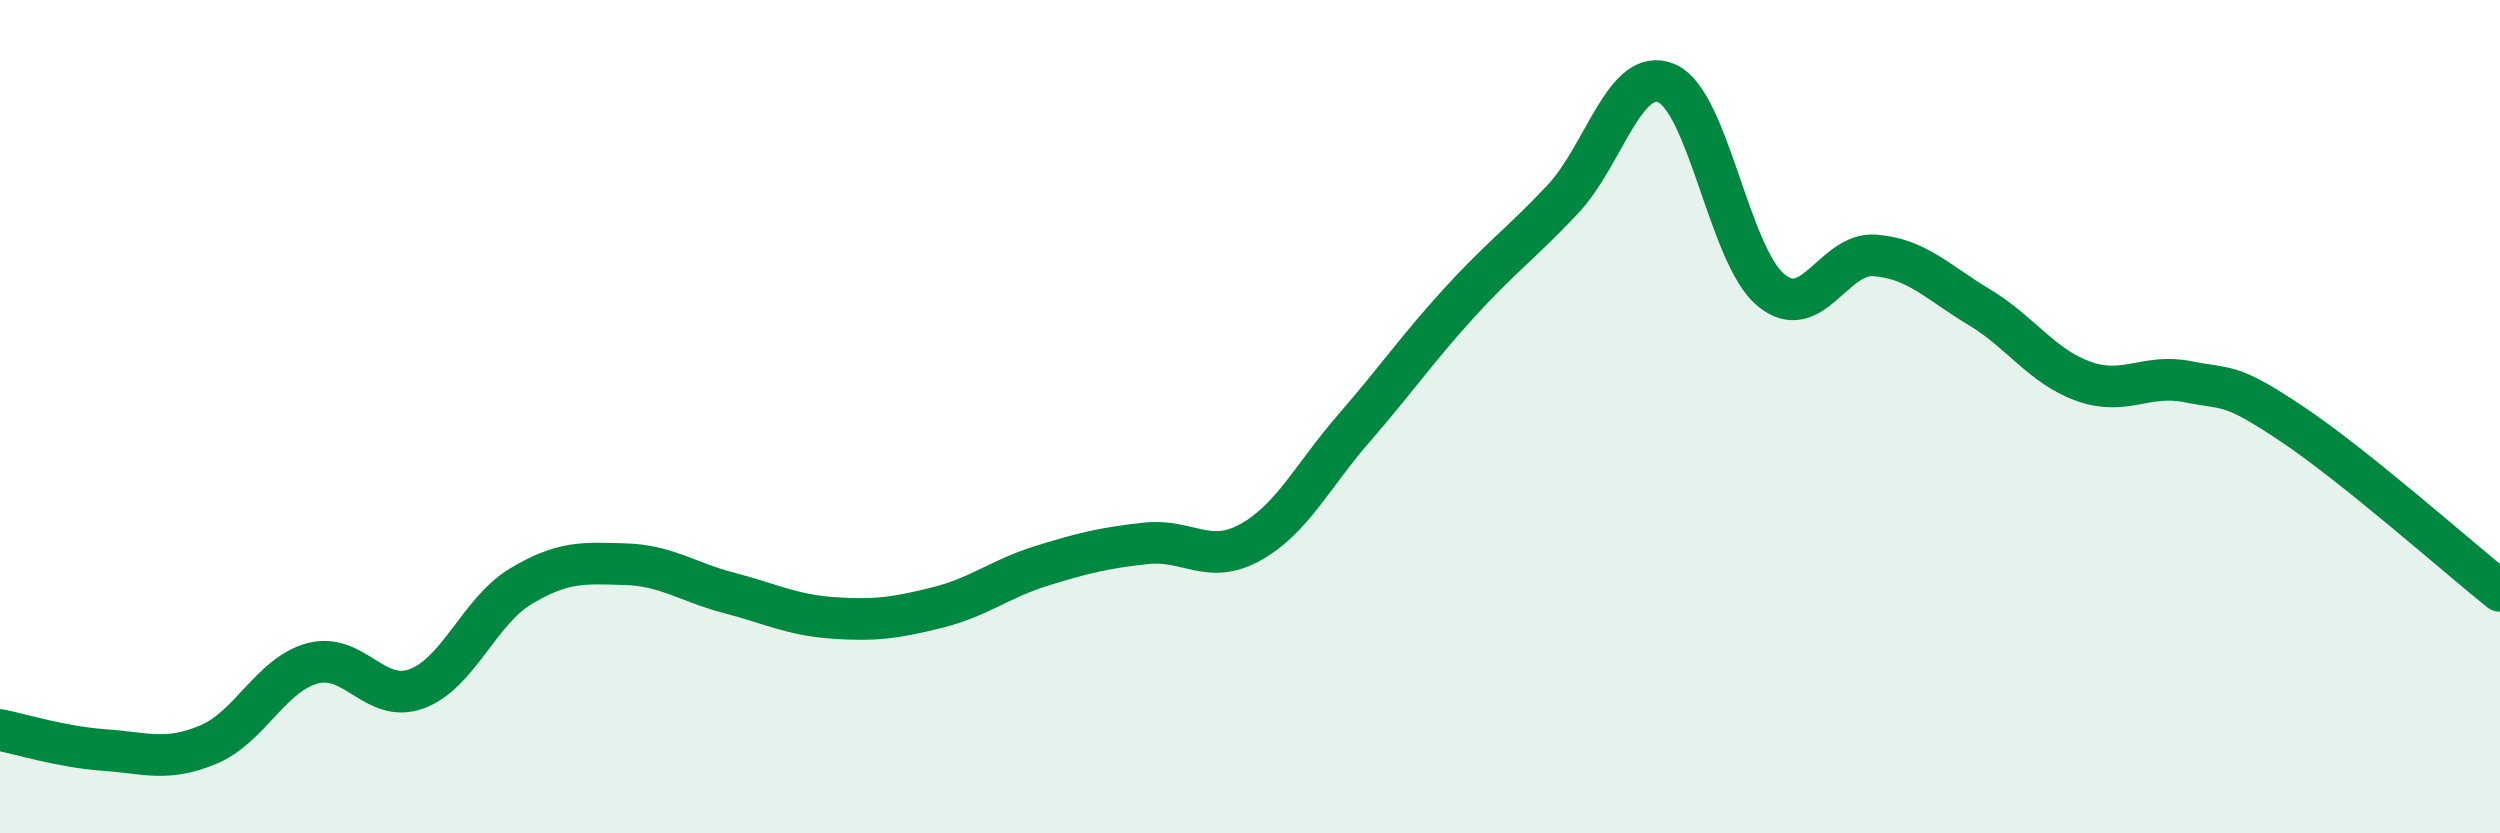 
    <svg width="60" height="20" viewBox="0 0 60 20" xmlns="http://www.w3.org/2000/svg">
      <path
        d="M 0,17.52 C 0.5,17.62 1.5,17.93 2.5,18 C 3.5,18.07 4,18.29 5,17.87 C 6,17.45 6.5,16.19 7.5,15.92 C 8.5,15.65 9,16.9 10,16.53 C 11,16.16 11.5,14.67 12.5,14.07 C 13.5,13.47 14,13.51 15,13.54 C 16,13.57 16.5,13.97 17.5,14.23 C 18.5,14.49 19,14.76 20,14.83 C 21,14.9 21.5,14.83 22.5,14.58 C 23.5,14.33 24,13.89 25,13.58 C 26,13.27 26.5,13.15 27.5,13.04 C 28.5,12.93 29,13.57 30,13.02 C 31,12.47 31.5,11.42 32.5,10.27 C 33.5,9.12 34,8.39 35,7.29 C 36,6.19 36.5,5.85 37.5,4.79 C 38.5,3.73 39,1.57 40,2 C 41,2.43 41.5,6.13 42.5,6.96 C 43.5,7.79 44,6.05 45,6.13 C 46,6.21 46.5,6.77 47.5,7.37 C 48.5,7.97 49,8.79 50,9.15 C 51,9.51 51.5,8.96 52.5,9.16 C 53.5,9.36 53.5,9.17 55,10.17 C 56.5,11.17 59,13.38 60,14.18L60 20L0 20Z"
        fill="#008740"
        opacity="0.1"
        stroke-linecap="round"
        stroke-linejoin="round"
      />
      <path
        d="M 0,17.52 C 0.5,17.62 1.5,17.93 2.5,18 C 3.5,18.07 4,18.29 5,17.87 C 6,17.45 6.5,16.19 7.5,15.92 C 8.5,15.65 9,16.9 10,16.53 C 11,16.16 11.5,14.67 12.5,14.07 C 13.5,13.47 14,13.51 15,13.54 C 16,13.57 16.5,13.97 17.5,14.23 C 18.5,14.49 19,14.76 20,14.83 C 21,14.9 21.5,14.83 22.5,14.58 C 23.5,14.33 24,13.89 25,13.58 C 26,13.27 26.5,13.15 27.5,13.04 C 28.5,12.93 29,13.57 30,13.02 C 31,12.47 31.5,11.42 32.5,10.27 C 33.5,9.12 34,8.39 35,7.29 C 36,6.19 36.5,5.85 37.5,4.79 C 38.5,3.73 39,1.57 40,2 C 41,2.43 41.5,6.13 42.5,6.96 C 43.5,7.79 44,6.05 45,6.13 C 46,6.21 46.5,6.77 47.5,7.37 C 48.5,7.97 49,8.79 50,9.15 C 51,9.51 51.5,8.96 52.5,9.16 C 53.5,9.36 53.5,9.17 55,10.17 C 56.5,11.17 59,13.38 60,14.18"
        stroke="#008740"
        stroke-width="1"
        fill="none"
        stroke-linecap="round"
        stroke-linejoin="round"
      />
    </svg>
  